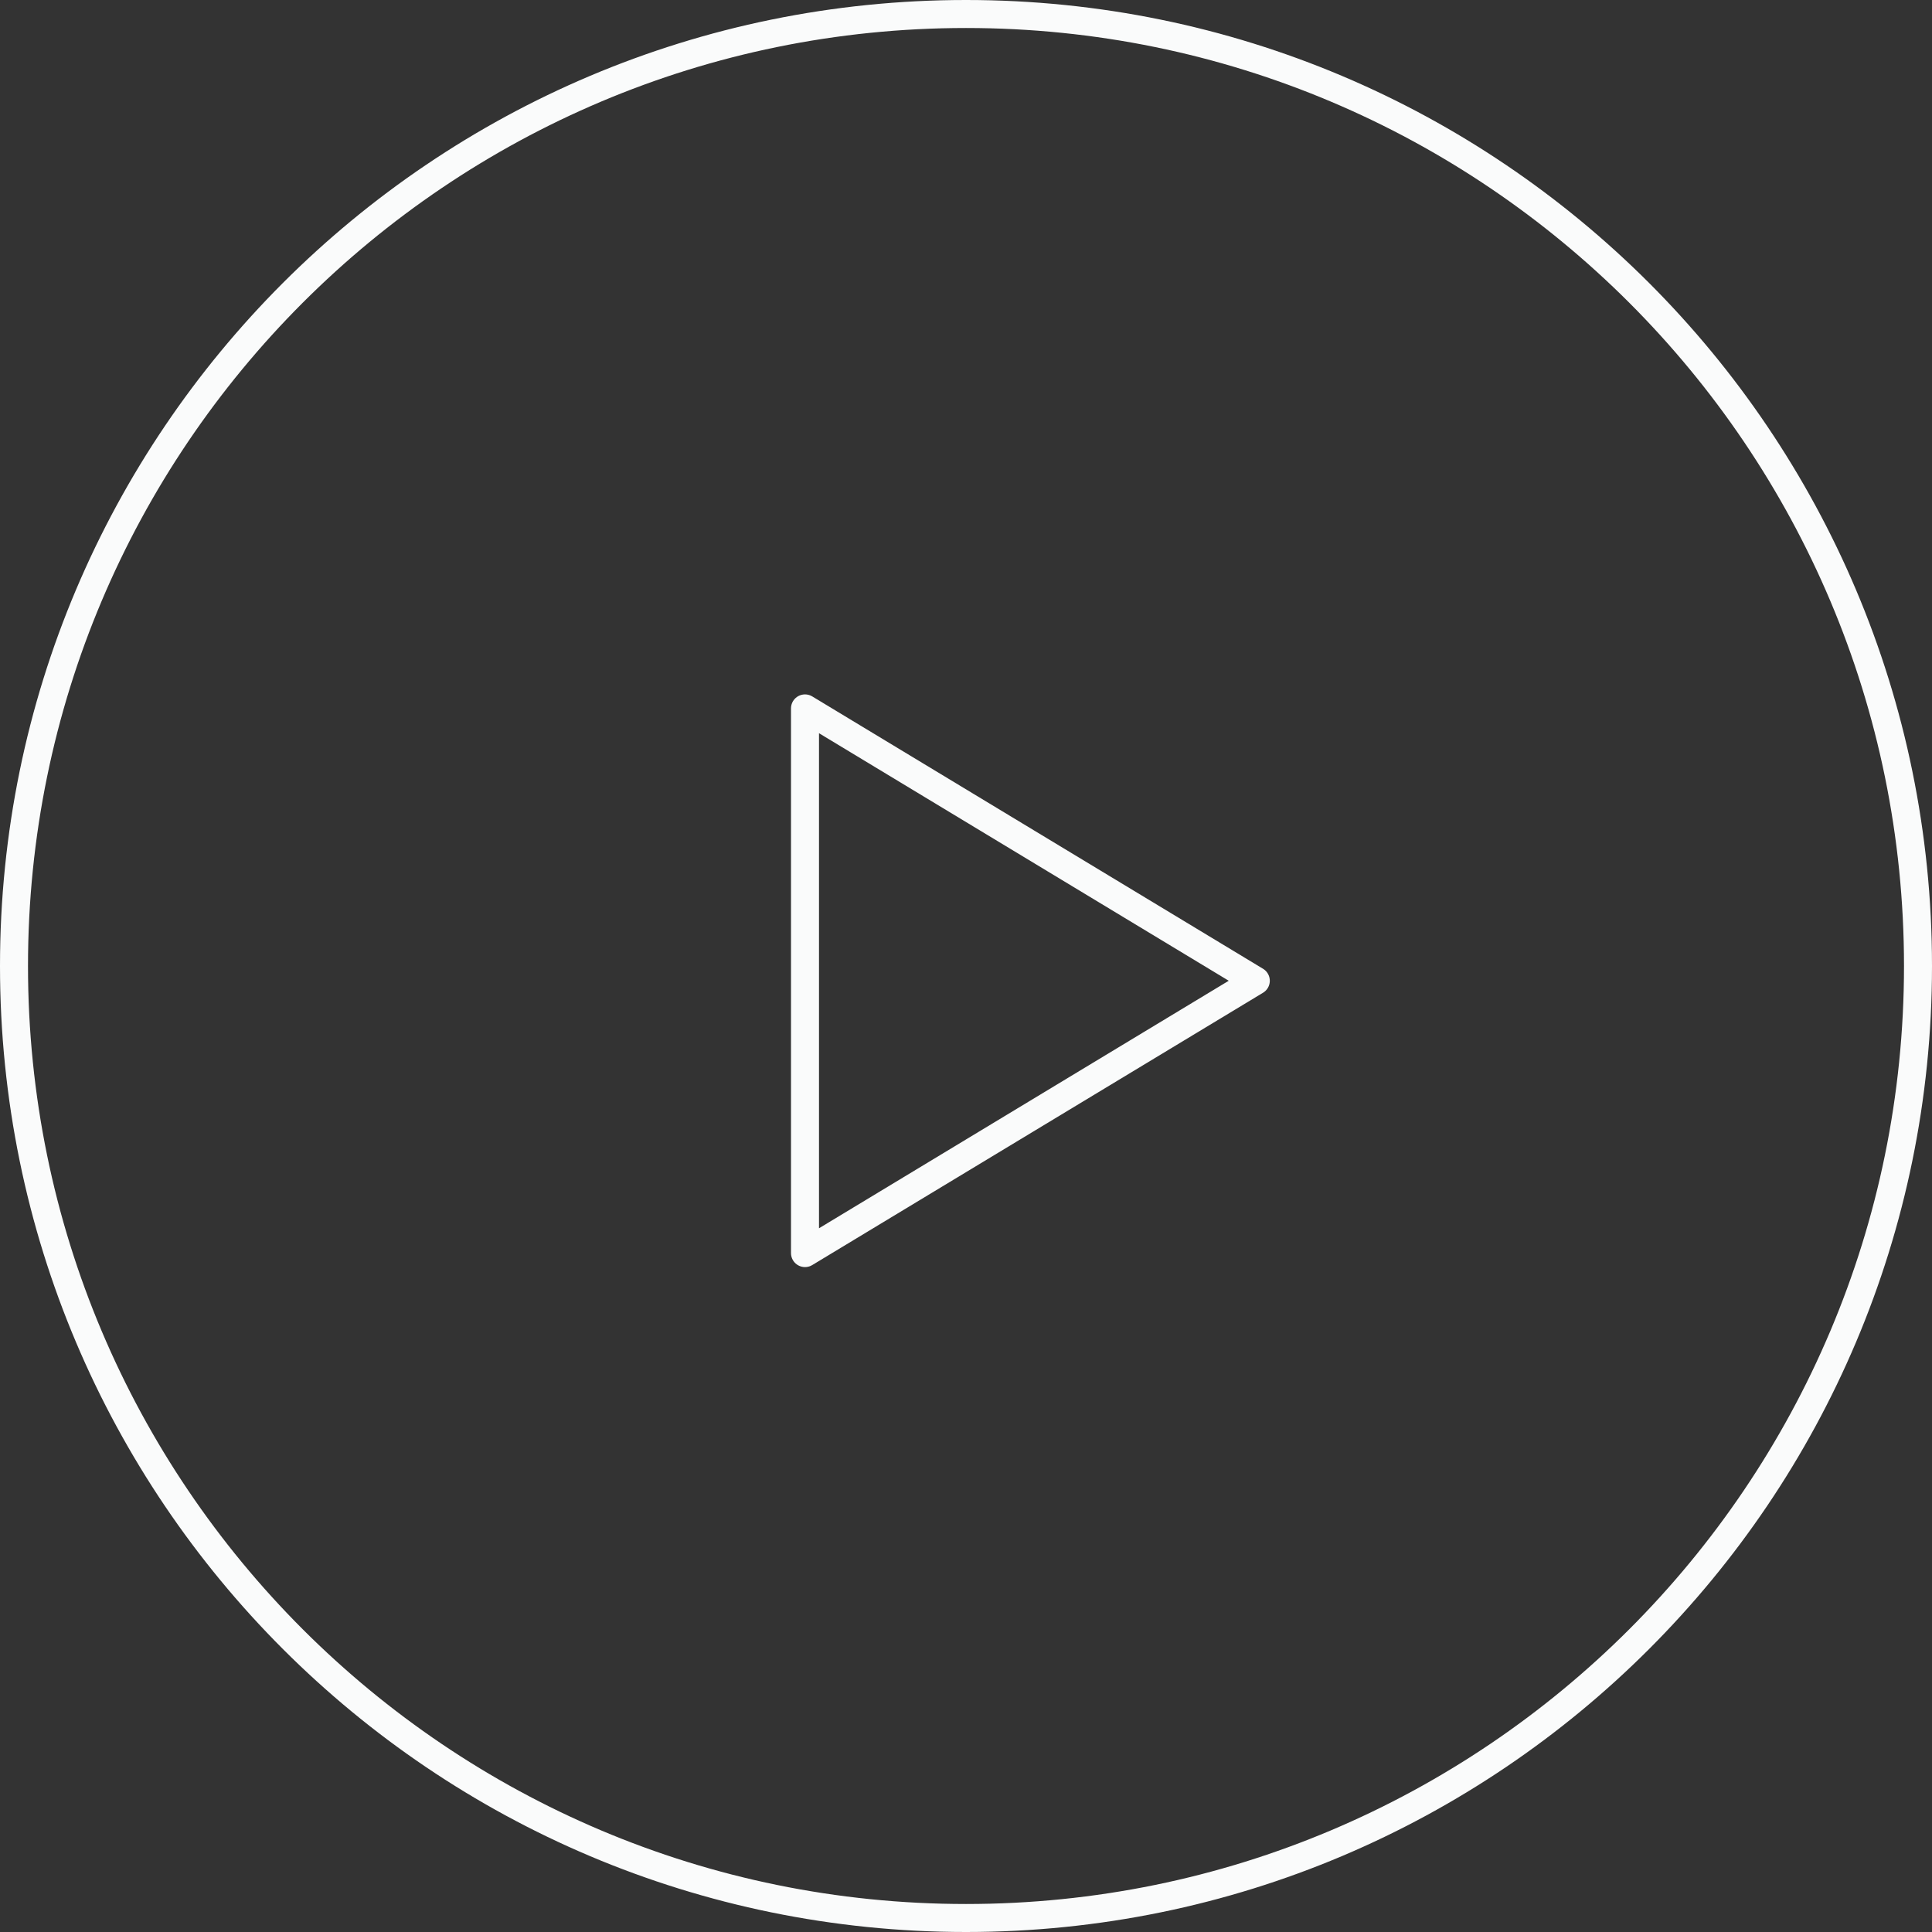 <svg xmlns="http://www.w3.org/2000/svg" xmlns:xlink="http://www.w3.org/1999/xlink" width="69" height="69"><rect width="100%" height="100%" fill="#333333" stroke="none"/><defs><clipPath id="clip_0"><path d="M69 34.5C69 53.554 53.554 69 34.5 69C15.446 69 0 53.554 0 34.5C0 15.446 15.446 0 34.5 0C53.554 0 69 15.446 69 34.5Z" clip-rule="evenodd"></path></clipPath></defs><g clip-path="url(#clip_0)"><path fill="none" stroke="rgb(250,251,251)" stroke-width="2" stroke-linecap="round" stroke-linejoin="round" d="M34.5 69C53.554 69 69 53.554 69 34.5C69 15.446 53.554 0 34.5 0C15.446 0 0 15.446 0 34.5C0 53.554 15.446 69 34.5 69Z"></path></g><defs><clipPath id="clip_1"><rect x="-478" y="-881" width="1024" height="3631" clip-rule="evenodd"></rect></clipPath></defs><g clip-path="url(#clip_1)"><path fill="none" stroke="rgb(250,251,251)" stroke-width="1" stroke-linecap="round" stroke-linejoin="round" transform="translate(28.75 25.3)" d="M0 19.453L0 0L16.1 9.727L0 19.453Z"></path></g></svg>